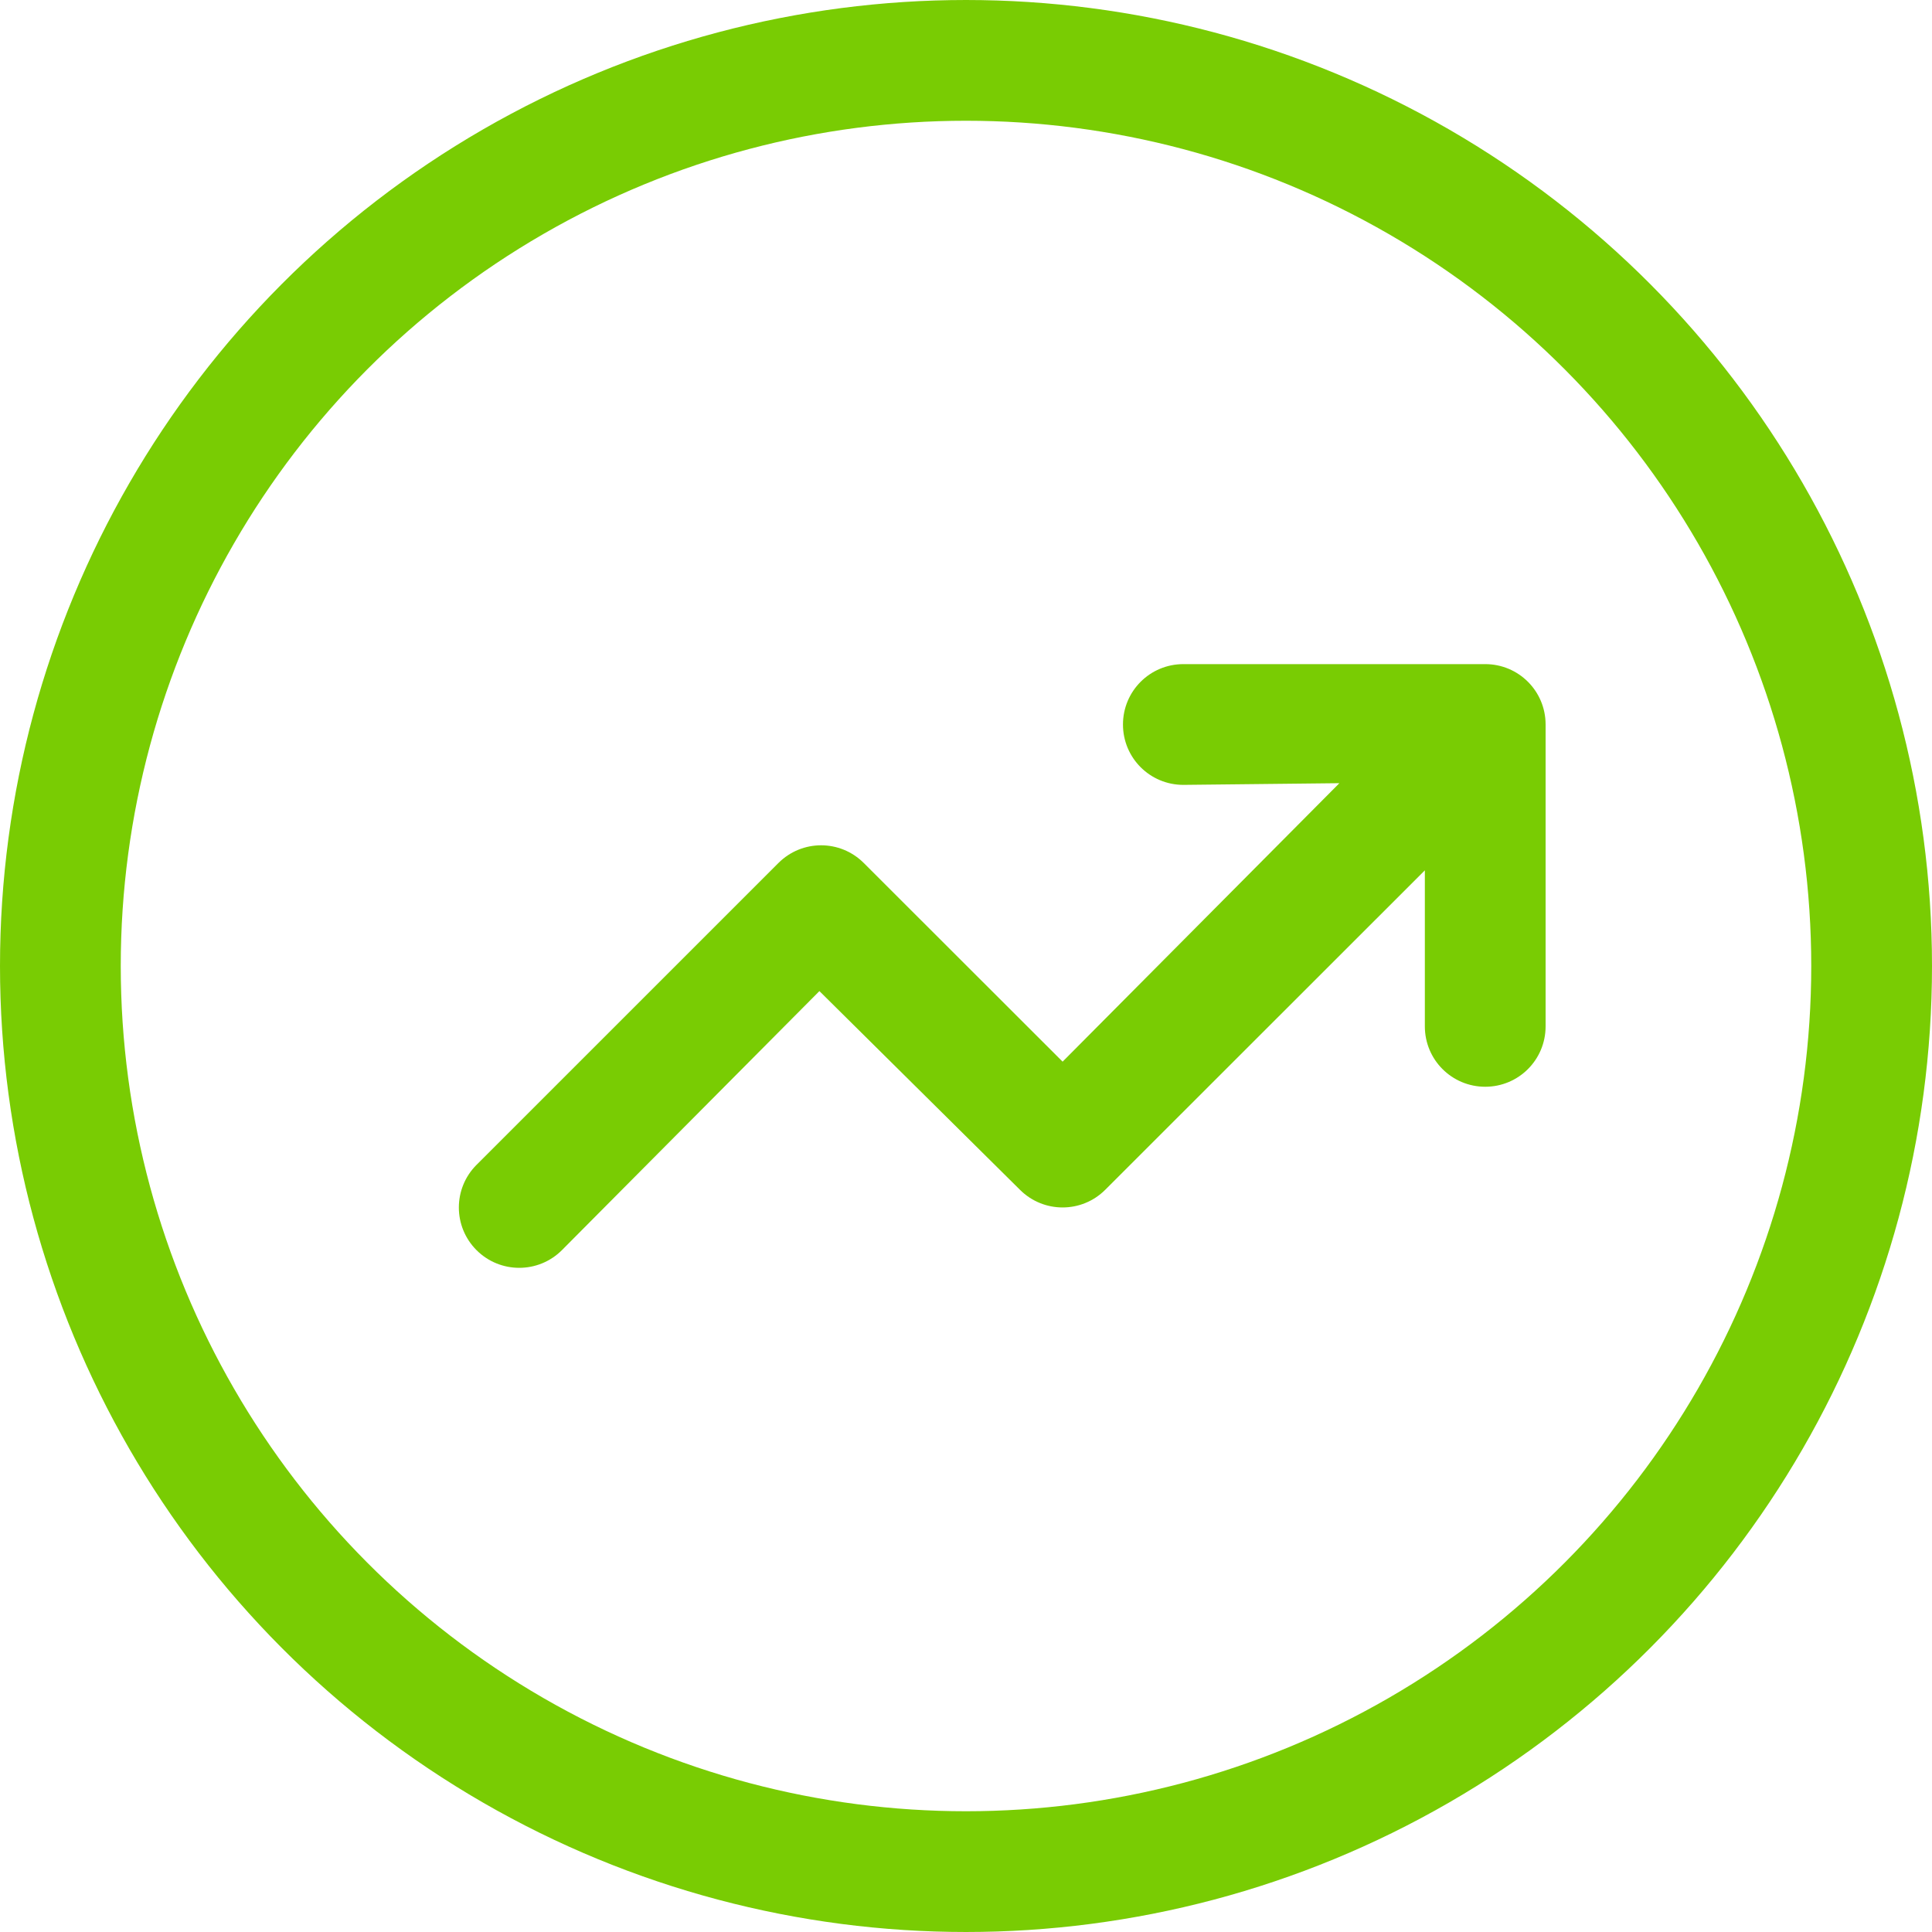 <svg width="80" height="80" viewBox="0 0 80 80" fill="none" xmlns="http://www.w3.org/2000/svg">
<g clip-path="url(#clip0_998_11413)">
<path d="M49 32.5C47.617 32.5 46.5 31.383 46.5 30C46.5 28.617 47.617 27.5 49 27.5H61.5C62.883 27.5 64 28.617 64 30V42.5C64 43.883 62.883 45 61.5 45C60.117 45 59 43.883 59 42.5V36.039L45.766 49.266C44.789 50.242 43.211 50.242 42.234 49.266L33.93 41.039L23.268 51.766C22.291 52.742 20.709 52.742 19.732 51.766C18.756 50.789 18.756 49.211 19.732 48.234L32.234 35.734C33.211 34.758 34.789 34.758 35.766 35.734L44 43.961L55.461 32.43L49 32.5Z" fill="#79CC03"/>
</g>
<circle cx="40" cy="40" r="37.5" stroke="#79CC03" stroke-width="5"/>
<defs>
<clipPath id="clip0_998_11413">
<rect width="45" height="40" fill="white" transform="translate(19 20)"/>
</clipPath>
</defs>
</svg>
